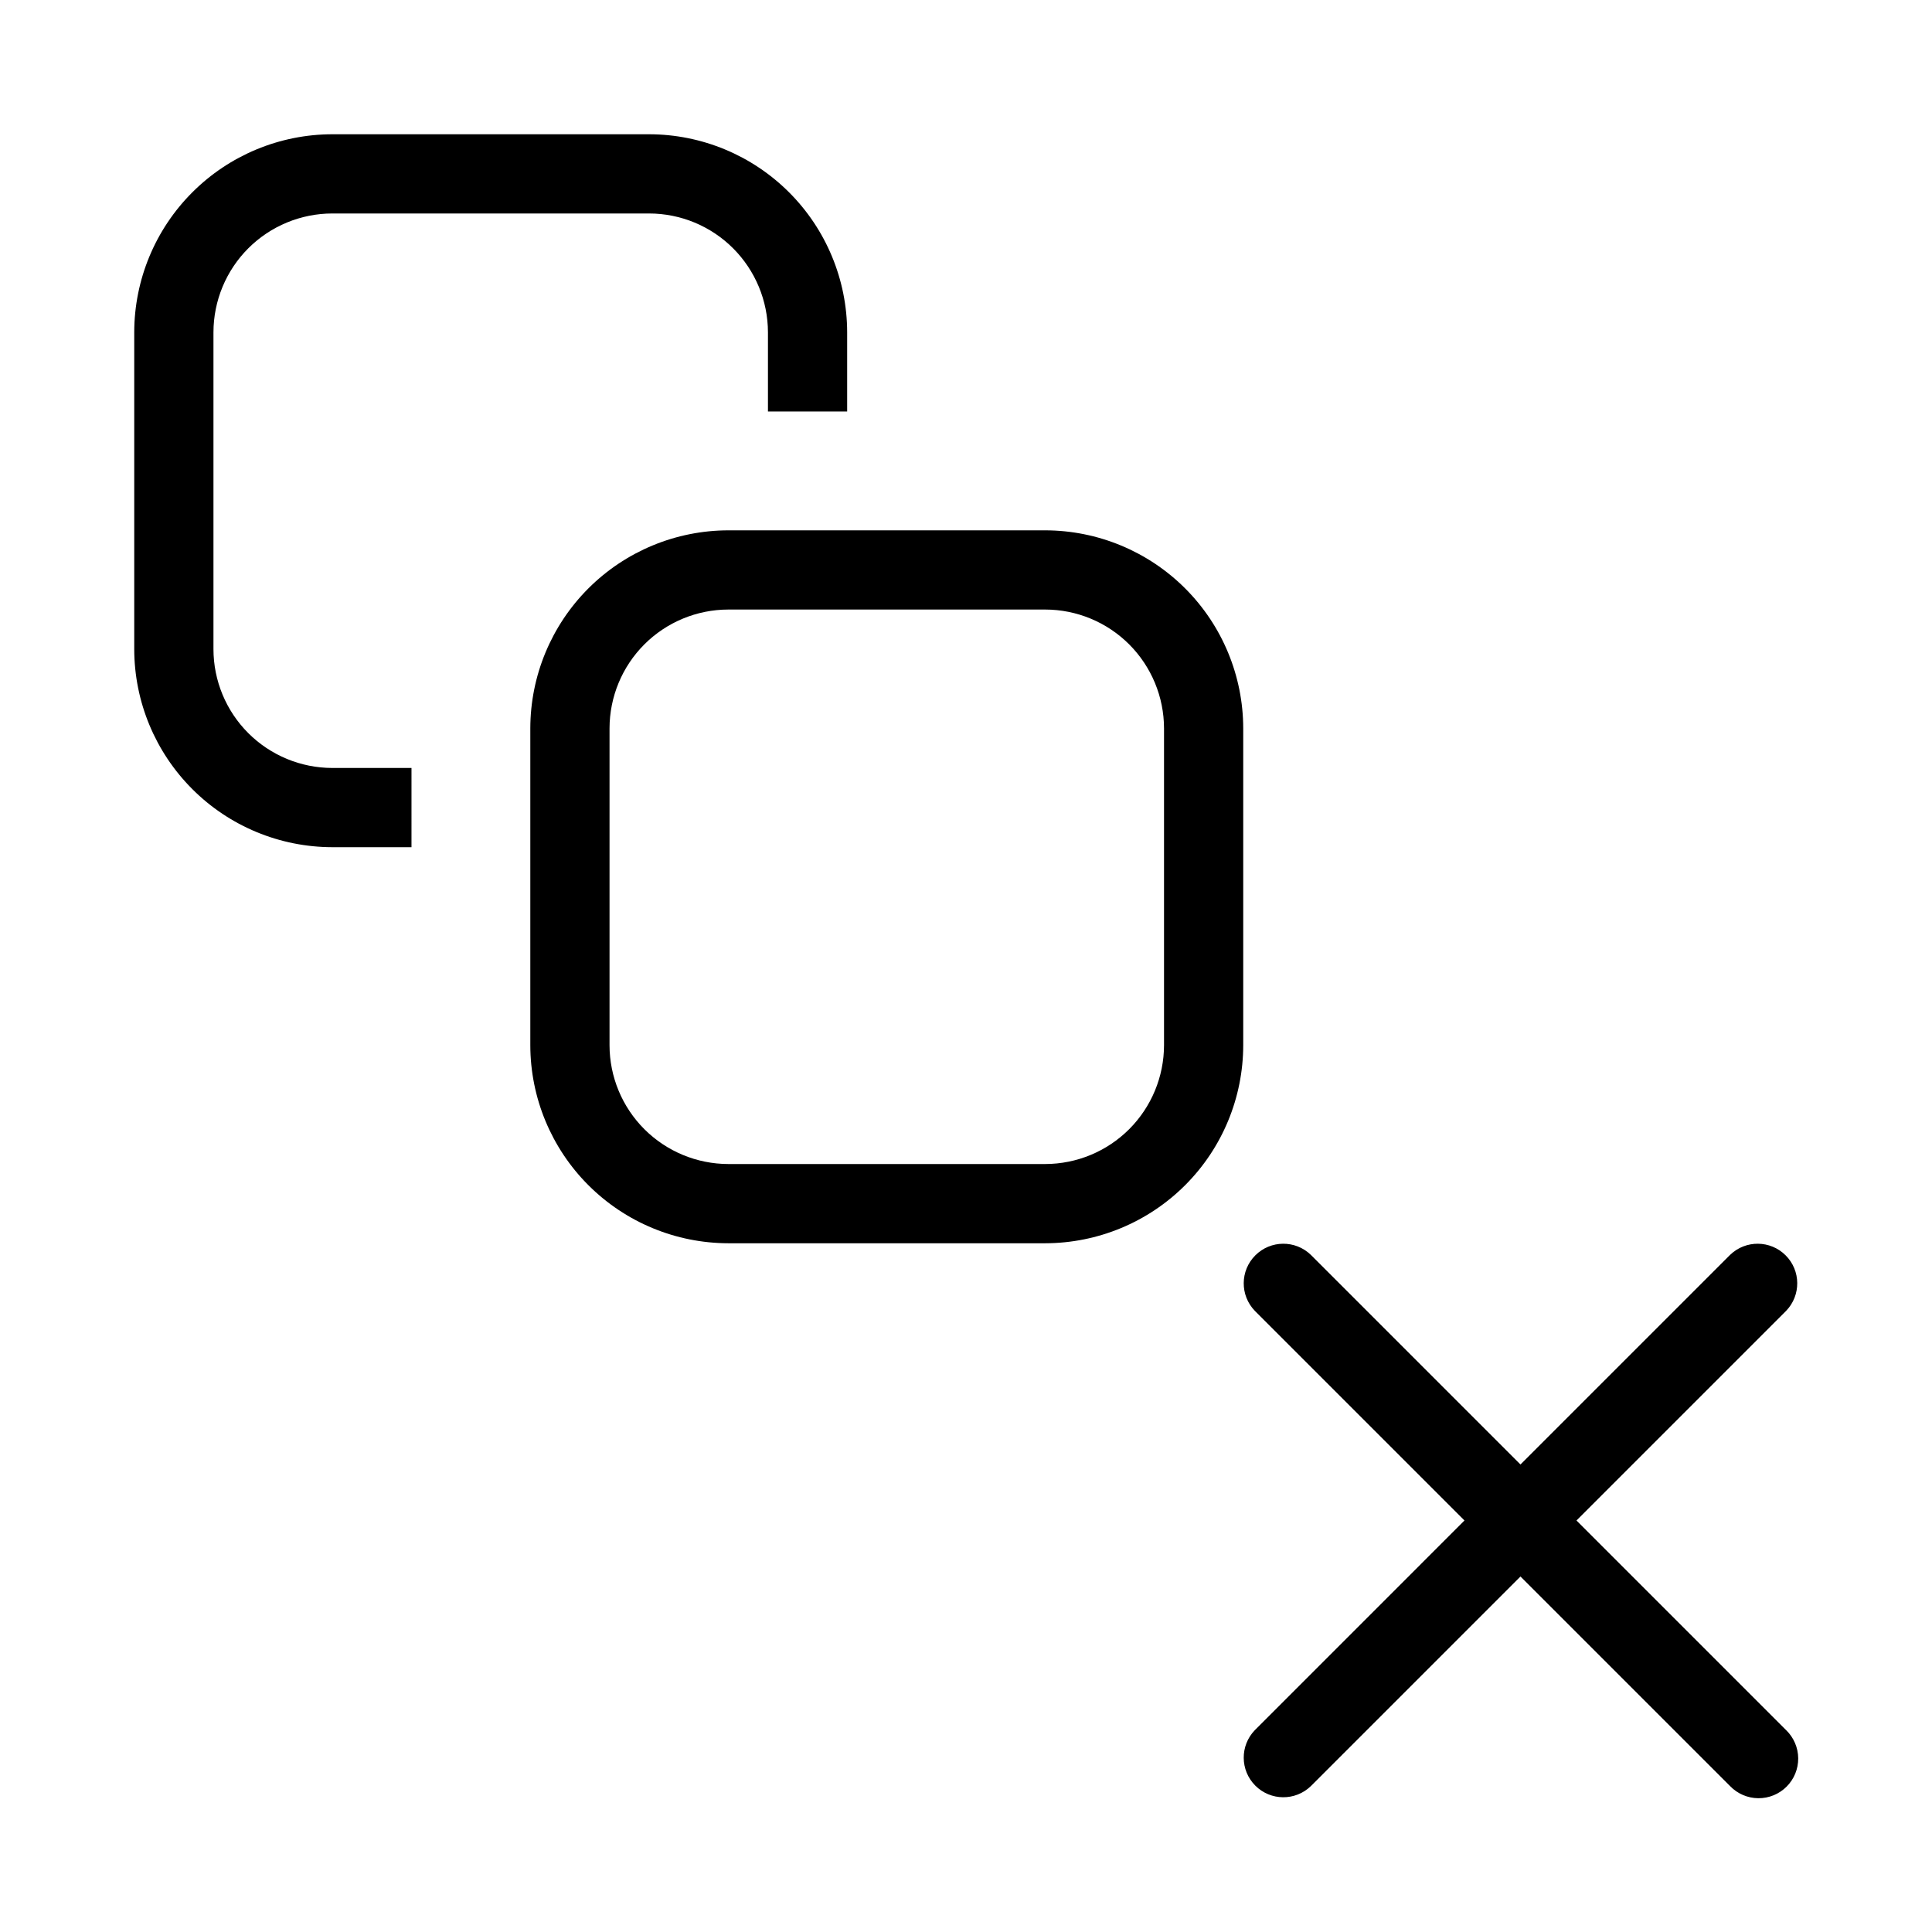 <?xml version="1.0" encoding="UTF-8"?>
<!-- Uploaded to: SVG Repo, www.svgrepo.com, Generator: SVG Repo Mixer Tools -->
<svg fill="#000000" width="800px" height="800px" version="1.1" viewBox="144 144 512 512" xmlns="http://www.w3.org/2000/svg">
 <path d="m617.34 491.39-55.555 55.555 55.555 55.555c2.023 1.957 3.18 4.644 3.203 7.461 0.023 2.816-1.082 5.523-3.074 7.512-1.988 1.992-4.695 3.098-7.512 3.074-2.816-0.023-5.504-1.18-7.457-3.203l-55.559-55.555-55.555 55.555c-4.117 3.977-10.664 3.922-14.711-0.129-4.051-4.047-4.106-10.594-0.129-14.711l55.555-55.559-55.555-55.555c-3.977-4.117-3.922-10.664 0.129-14.711 4.047-4.051 10.594-4.106 14.711-0.129l55.555 55.555 55.555-55.555c4.121-3.977 10.668-3.922 14.715 0.129 4.051 4.047 4.106 10.594 0.129 14.711zm-143.87-70.395v-83.969c-0.02-13.914-5.551-27.254-15.391-37.094-9.84-9.836-23.18-15.371-37.09-15.387h-83.969c-13.914 0.016-27.254 5.551-37.094 15.387-9.836 9.84-15.371 23.18-15.387 37.094v83.969c0.016 13.91 5.551 27.25 15.387 37.09 9.84 9.84 23.18 15.371 37.094 15.391h83.969c13.91-0.02 27.25-5.551 37.09-15.391 9.84-9.84 15.371-23.18 15.391-37.09zm-52.48-115.46c8.348 0.008 16.352 3.328 22.254 9.23 5.902 5.906 9.223 13.91 9.234 22.258v83.969c-0.012 8.348-3.332 16.352-9.234 22.254s-13.906 9.223-22.254 9.234h-83.969c-8.348-0.012-16.352-3.332-22.258-9.234-5.902-5.902-9.223-13.906-9.23-22.254v-83.969c0.008-8.348 3.328-16.352 9.23-22.258 5.906-5.902 13.91-9.223 22.258-9.23zm-167.94 41.984h-20.992c-8.348-0.012-16.352-3.332-22.258-9.234-5.902-5.902-9.223-13.906-9.23-22.254v-83.969c0.008-8.348 3.328-16.352 9.23-22.258 5.906-5.902 13.91-9.223 22.258-9.23h83.969c8.348 0.008 16.352 3.328 22.254 9.23 5.902 5.906 9.223 13.91 9.234 22.258v20.992h20.992v-20.992c-0.02-13.914-5.551-27.254-15.391-37.09-9.84-9.84-23.176-15.375-37.09-15.391h-83.969c-13.914 0.016-27.254 5.551-37.09 15.391-9.84 9.836-15.375 23.176-15.391 37.09v83.969c0.016 13.914 5.551 27.25 15.391 37.09 9.836 9.84 23.176 15.371 37.09 15.391h20.992z"/>
</svg>